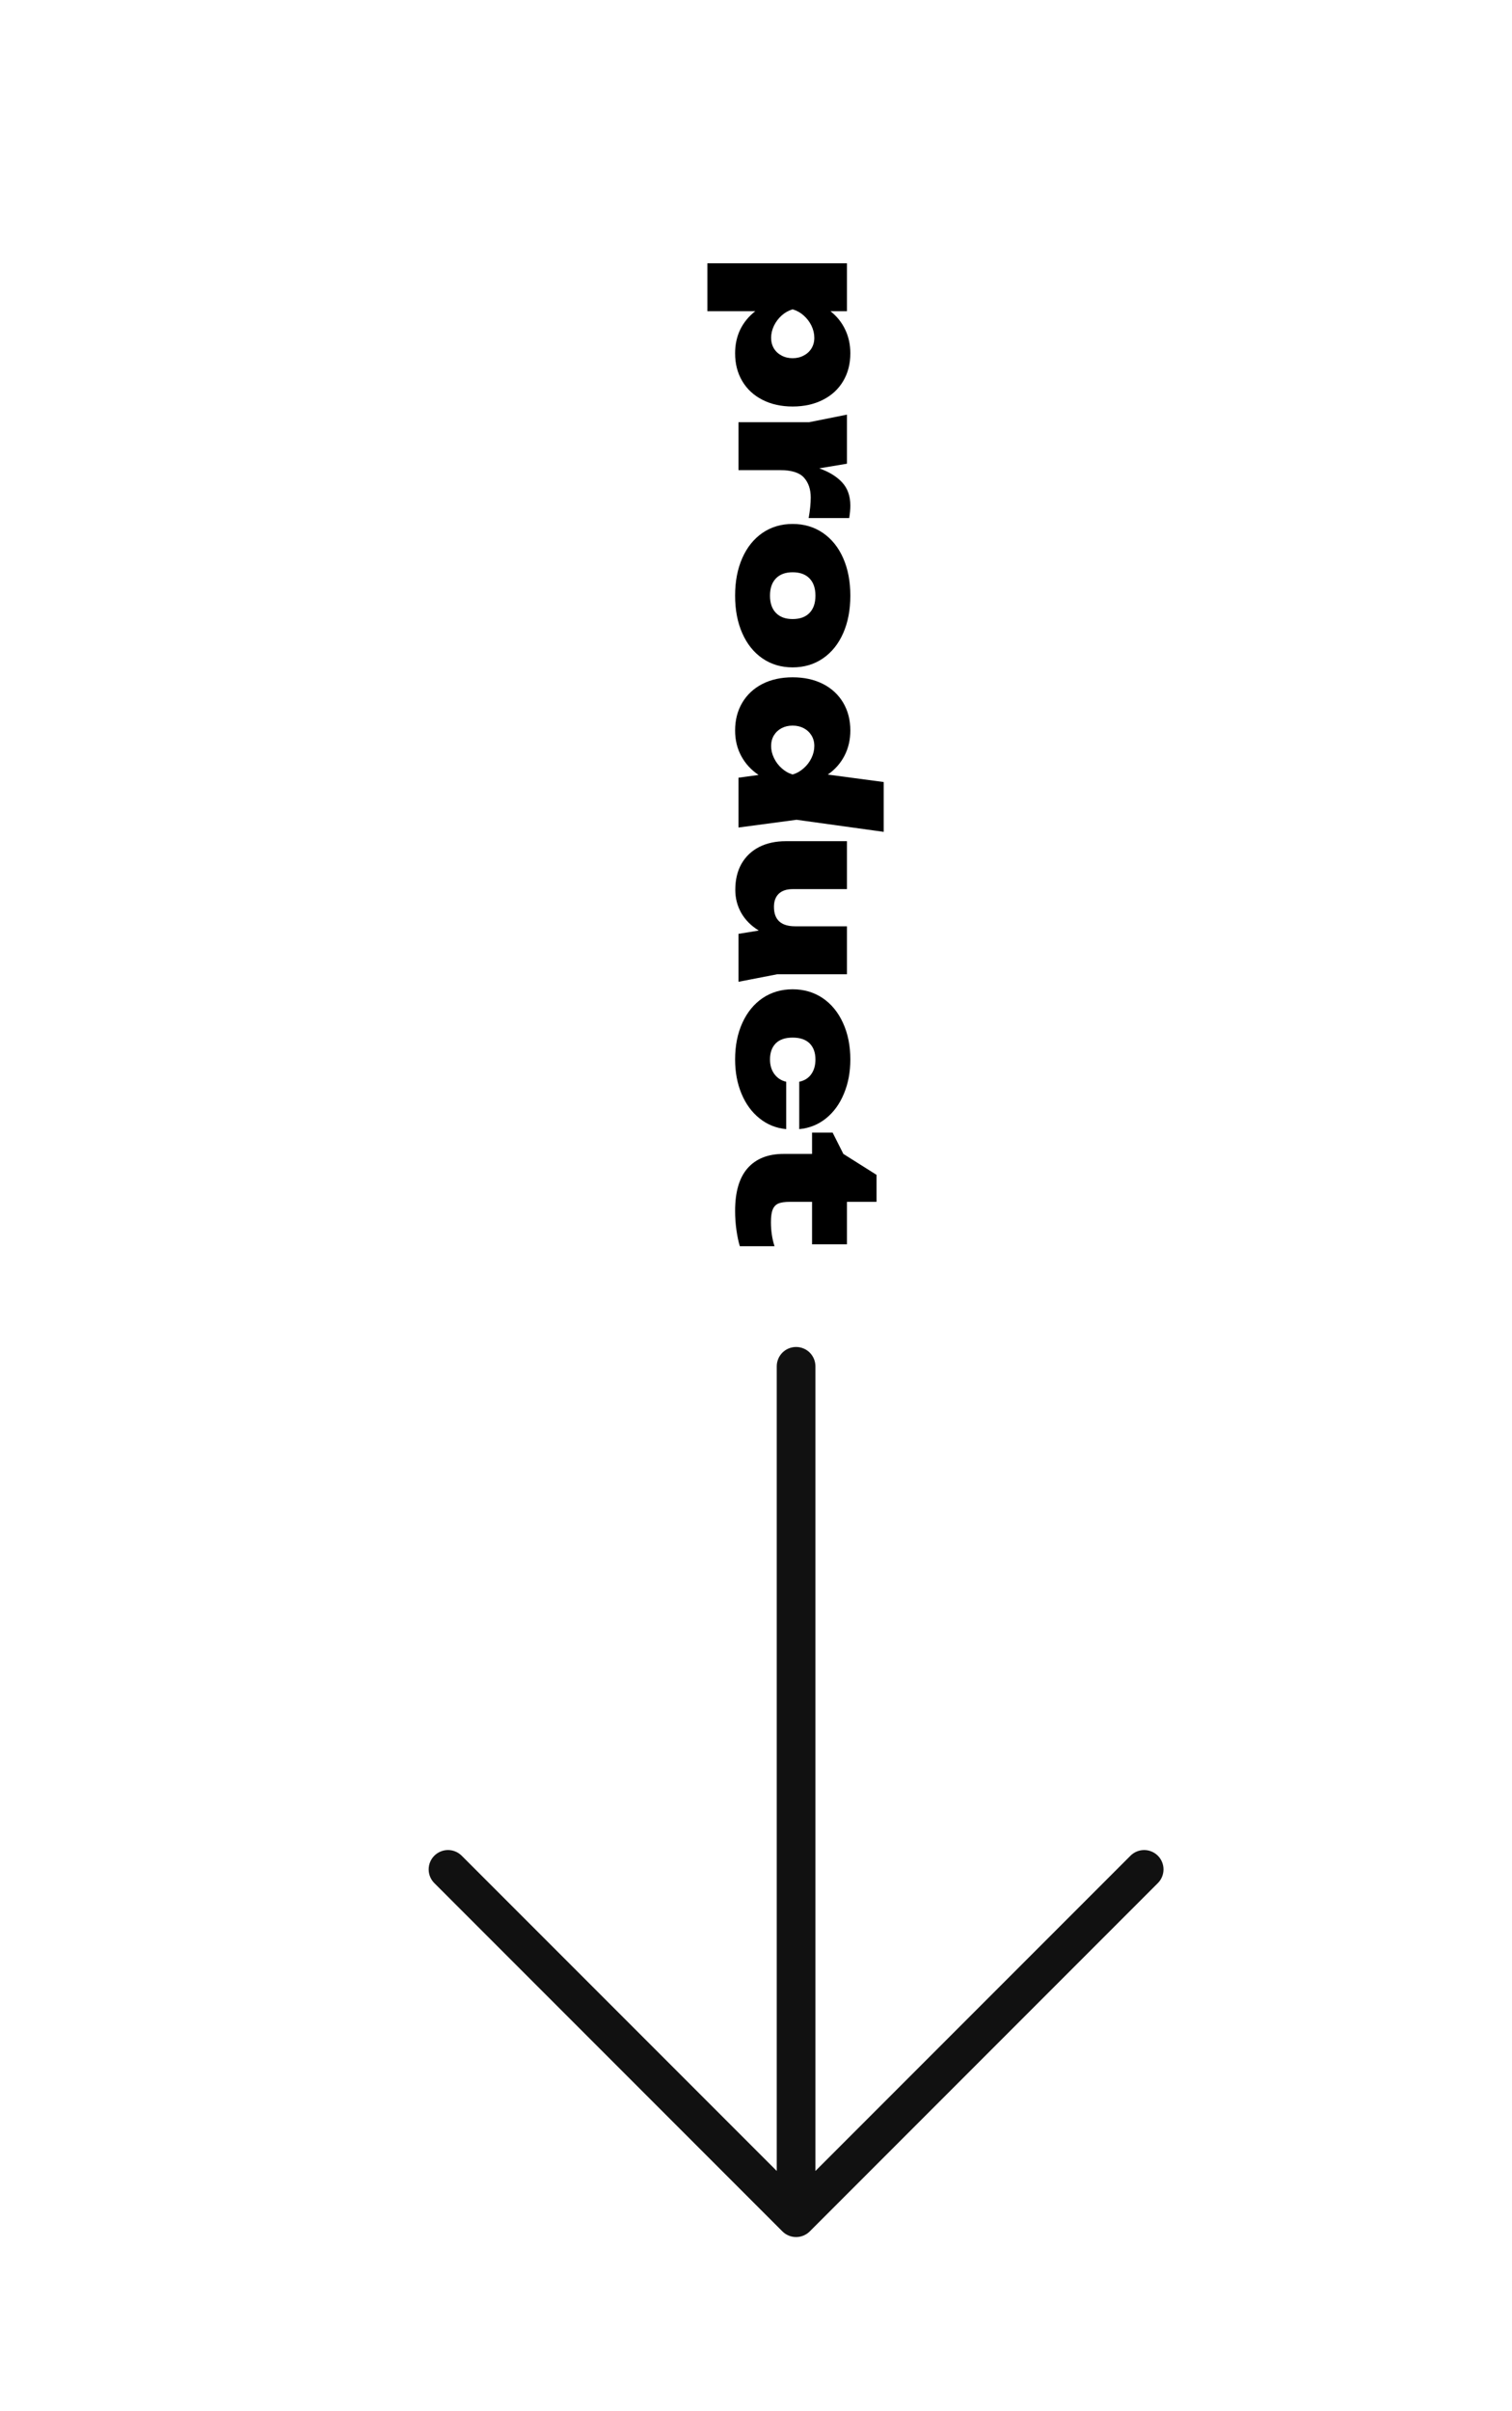 <?xml version="1.0" encoding="UTF-8"?> <svg xmlns="http://www.w3.org/2000/svg" width="1339" height="2134" viewBox="0 0 1339 2134" fill="none"><path d="M384.634 1642.38C386.225 1640.79 388.113 1639.53 390.192 1638.67C392.271 1637.81 394.5 1637.36 396.75 1637.36C399.001 1637.36 401.229 1637.81 403.308 1638.67C405.387 1639.53 407.276 1640.79 408.866 1642.38L687.875 1921.39L687.875 1209.25C687.875 1204.71 689.68 1200.35 692.891 1197.14C696.103 1193.93 700.458 1192.13 705 1192.13C709.542 1192.13 713.898 1193.93 717.11 1197.14C720.321 1200.35 722.125 1204.71 722.125 1209.25L722.125 1921.39L1001.13 1642.38C1002.73 1640.79 1004.61 1639.53 1006.69 1638.67C1008.77 1637.81 1011 1637.37 1013.25 1637.37C1015.5 1637.37 1017.73 1637.81 1019.81 1638.67C1021.89 1639.53 1023.78 1640.79 1025.37 1642.38C1026.96 1643.98 1028.22 1645.86 1029.08 1647.94C1029.94 1650.02 1030.38 1652.25 1030.38 1654.5C1030.38 1656.75 1029.94 1658.98 1029.08 1661.06C1028.22 1663.14 1026.96 1665.03 1025.37 1666.62L717.116 1974.87C715.526 1976.46 713.637 1977.72 711.558 1978.58C709.479 1979.45 707.251 1979.89 705 1979.89C702.75 1979.89 700.521 1979.45 698.442 1978.58C696.363 1977.72 694.475 1976.46 692.884 1974.87L384.634 1666.62C383.042 1665.03 381.779 1663.14 380.917 1661.06C380.055 1658.98 379.612 1656.75 379.612 1654.5C379.612 1652.25 380.055 1650.02 380.917 1647.94C381.779 1645.86 383.042 1643.97 384.634 1642.38Z" fill="#111111"></path><path d="M753.043 312.685C753.043 321.983 750.927 330.195 746.696 337.321C742.465 344.447 736.48 349.959 728.741 353.856C721.003 357.809 712.067 359.785 701.935 359.785C691.858 359.785 682.95 357.809 675.212 353.856C667.529 349.959 661.572 344.447 657.34 337.321C653.109 330.195 650.994 321.983 650.994 312.685C650.994 304.947 652.525 297.904 655.587 291.557C658.704 285.266 663.13 279.894 668.865 275.44L626.442 275.44L626.442 233.017L750.037 233.017L750.036 275.44L735.422 275.44C741.101 279.894 745.443 285.294 748.45 291.641C751.512 297.988 753.043 305.003 753.043 312.685ZM682.894 298.99C682.894 302.497 683.702 305.615 685.316 308.343C686.986 311.071 689.269 313.187 692.164 314.69C695.059 316.249 698.316 317.028 701.935 317.028C705.554 317.028 708.81 316.249 711.705 314.69C714.656 313.187 716.967 311.071 718.637 308.343C720.307 305.615 721.142 302.497 721.142 298.99C721.142 295.371 720.307 291.808 718.637 288.301C716.967 284.849 714.656 281.815 711.705 279.198C708.81 276.637 705.554 274.828 701.935 273.77C698.372 274.828 695.143 276.637 692.248 279.198C689.353 281.815 687.07 284.849 685.4 288.301C683.73 291.808 682.894 295.371 682.894 298.99ZM753.043 447.488C753.043 450.661 752.709 454.335 752.041 458.511L716.131 458.511C717.356 451.607 717.969 445.539 717.969 440.306C717.969 433.013 715.964 427.139 711.956 422.685C707.947 418.287 700.933 416.088 690.911 416.088L654 416.088L654 373.665L716.632 373.665L750.036 366.984L750.036 410.409L725.485 414.501C734.17 417.563 740.934 421.711 745.777 426.944C750.621 432.177 753.043 439.025 753.043 447.488ZM650.994 527.189C650.994 514.607 653.109 503.528 657.34 493.952C661.572 484.376 667.529 476.944 675.212 471.655C682.95 466.366 691.858 463.721 701.935 463.721C712.067 463.721 721.003 466.366 728.741 471.655C736.48 476.944 742.465 484.376 746.696 493.952C750.927 503.528 753.043 514.607 753.043 527.189C753.043 539.771 750.927 550.85 746.696 560.426C742.465 570.002 736.48 577.434 728.741 582.723C721.003 588.012 712.067 590.656 701.935 590.656C691.858 590.656 682.95 588.012 675.212 582.723C667.529 577.434 661.572 570.002 657.34 560.426C653.109 550.85 650.994 539.771 650.994 527.189ZM681.892 527.189C681.892 533.758 683.646 538.852 687.153 542.471C690.661 546.09 695.588 547.899 701.935 547.899C708.393 547.899 713.376 546.09 716.883 542.471C720.39 538.852 722.144 533.758 722.144 527.189C722.144 520.619 720.39 515.525 716.883 511.906C713.376 508.288 708.393 506.478 701.935 506.478C695.588 506.478 690.661 508.288 687.153 511.906C683.646 515.525 681.892 520.619 681.892 527.189ZM782.605 736.226L705.442 725.537L654 732.385L654 688.291L671.788 685.869C665.162 681.416 660.041 675.82 656.422 669.084C652.803 662.403 650.994 654.887 650.994 646.536C650.994 637.239 653.109 629.027 657.34 621.901C661.572 614.775 667.529 609.235 675.212 605.282C682.95 601.385 691.858 599.437 701.935 599.437C712.067 599.437 721.003 601.385 728.741 605.282C736.48 609.235 742.465 614.775 746.696 621.901C750.927 629.027 753.043 637.239 753.043 646.536C753.043 654.72 751.317 662.153 747.865 668.833C744.413 675.514 739.486 681.082 733.084 685.535L782.605 692.133L782.605 736.226ZM682.894 660.232C682.894 663.851 683.73 667.386 685.4 670.838C687.07 674.345 689.353 677.379 692.248 679.94C695.143 682.557 698.372 684.394 701.935 685.452C705.553 684.394 708.81 682.557 711.705 679.94C714.656 677.379 716.967 674.345 718.637 670.838C720.307 667.386 721.142 663.851 721.142 660.232C721.142 656.724 720.307 653.607 718.637 650.879C716.967 648.151 714.656 646.007 711.705 644.449C708.81 642.945 705.553 642.194 701.935 642.194C698.316 642.194 695.059 642.945 692.164 644.449C689.269 646.007 686.986 648.151 685.316 650.879C683.702 653.607 682.894 656.724 682.894 660.232ZM654 868.918L654 826.495L671.955 823.572C665.162 819.397 659.985 814.191 656.422 807.956C652.914 801.72 651.161 794.928 651.161 787.579C651.161 778.616 652.998 770.905 656.672 764.447C660.402 757.989 665.636 753.034 672.372 749.582C679.109 746.186 686.959 744.488 695.922 744.488L750.036 744.488L750.036 786.911L701.935 786.911C696.646 786.911 692.554 788.275 689.659 791.003C686.819 793.731 685.4 797.601 685.4 802.611C685.4 814.08 691.691 819.814 704.273 819.814L750.036 819.814L750.036 862.237L688.406 862.237L654 868.918ZM696.256 999.324C687.348 998.489 679.471 995.316 672.623 989.804C665.775 984.348 660.458 977.083 656.672 968.008C652.887 958.933 650.994 948.829 650.994 937.694C650.994 925.501 653.137 914.701 657.424 905.292C661.711 895.883 667.696 888.562 675.379 883.329C683.117 878.151 691.969 875.562 701.935 875.562C711.9 875.562 720.752 878.151 728.491 883.329C736.229 888.562 742.242 895.883 746.529 905.292C750.872 914.756 753.043 925.557 753.043 937.694C753.043 948.829 751.15 958.905 747.364 967.925C743.634 976.999 738.345 984.292 731.497 989.804C724.649 995.316 716.744 998.489 707.78 999.324L707.78 957.402C712.457 956.4 716.02 954.145 718.47 950.638C720.919 947.186 722.144 942.872 722.144 937.694C722.144 931.626 720.418 926.865 716.967 923.414C713.515 920.018 708.504 918.32 701.935 918.32C695.365 918.32 690.382 920.018 686.986 923.414C683.59 926.865 681.892 931.626 681.892 937.694C681.892 942.76 683.173 947.047 685.734 950.554C688.35 954.118 691.858 956.4 696.256 957.402L696.256 999.324ZM719.138 1002.38L737.343 1002.38L746.863 1021.26L776.259 1039.8L776.259 1063.68L750.036 1063.68L750.036 1101.26L719.138 1101.26L719.138 1063.68L699.429 1063.68C695.143 1063.68 691.802 1064.15 689.408 1065.1C687.07 1066.1 685.372 1067.88 684.314 1070.44C683.256 1073.01 682.727 1076.71 682.727 1081.55C682.727 1089.29 683.785 1096.42 685.901 1102.93L655.169 1102.93C653.944 1098.87 652.942 1094.08 652.163 1088.57C651.383 1083.05 650.994 1077.43 650.994 1071.7C650.994 1054.88 654.696 1042.27 662.1 1033.87C669.561 1025.46 680.166 1021.26 693.918 1021.26L719.138 1021.26L719.138 1002.38Z" fill="black"></path></svg> 